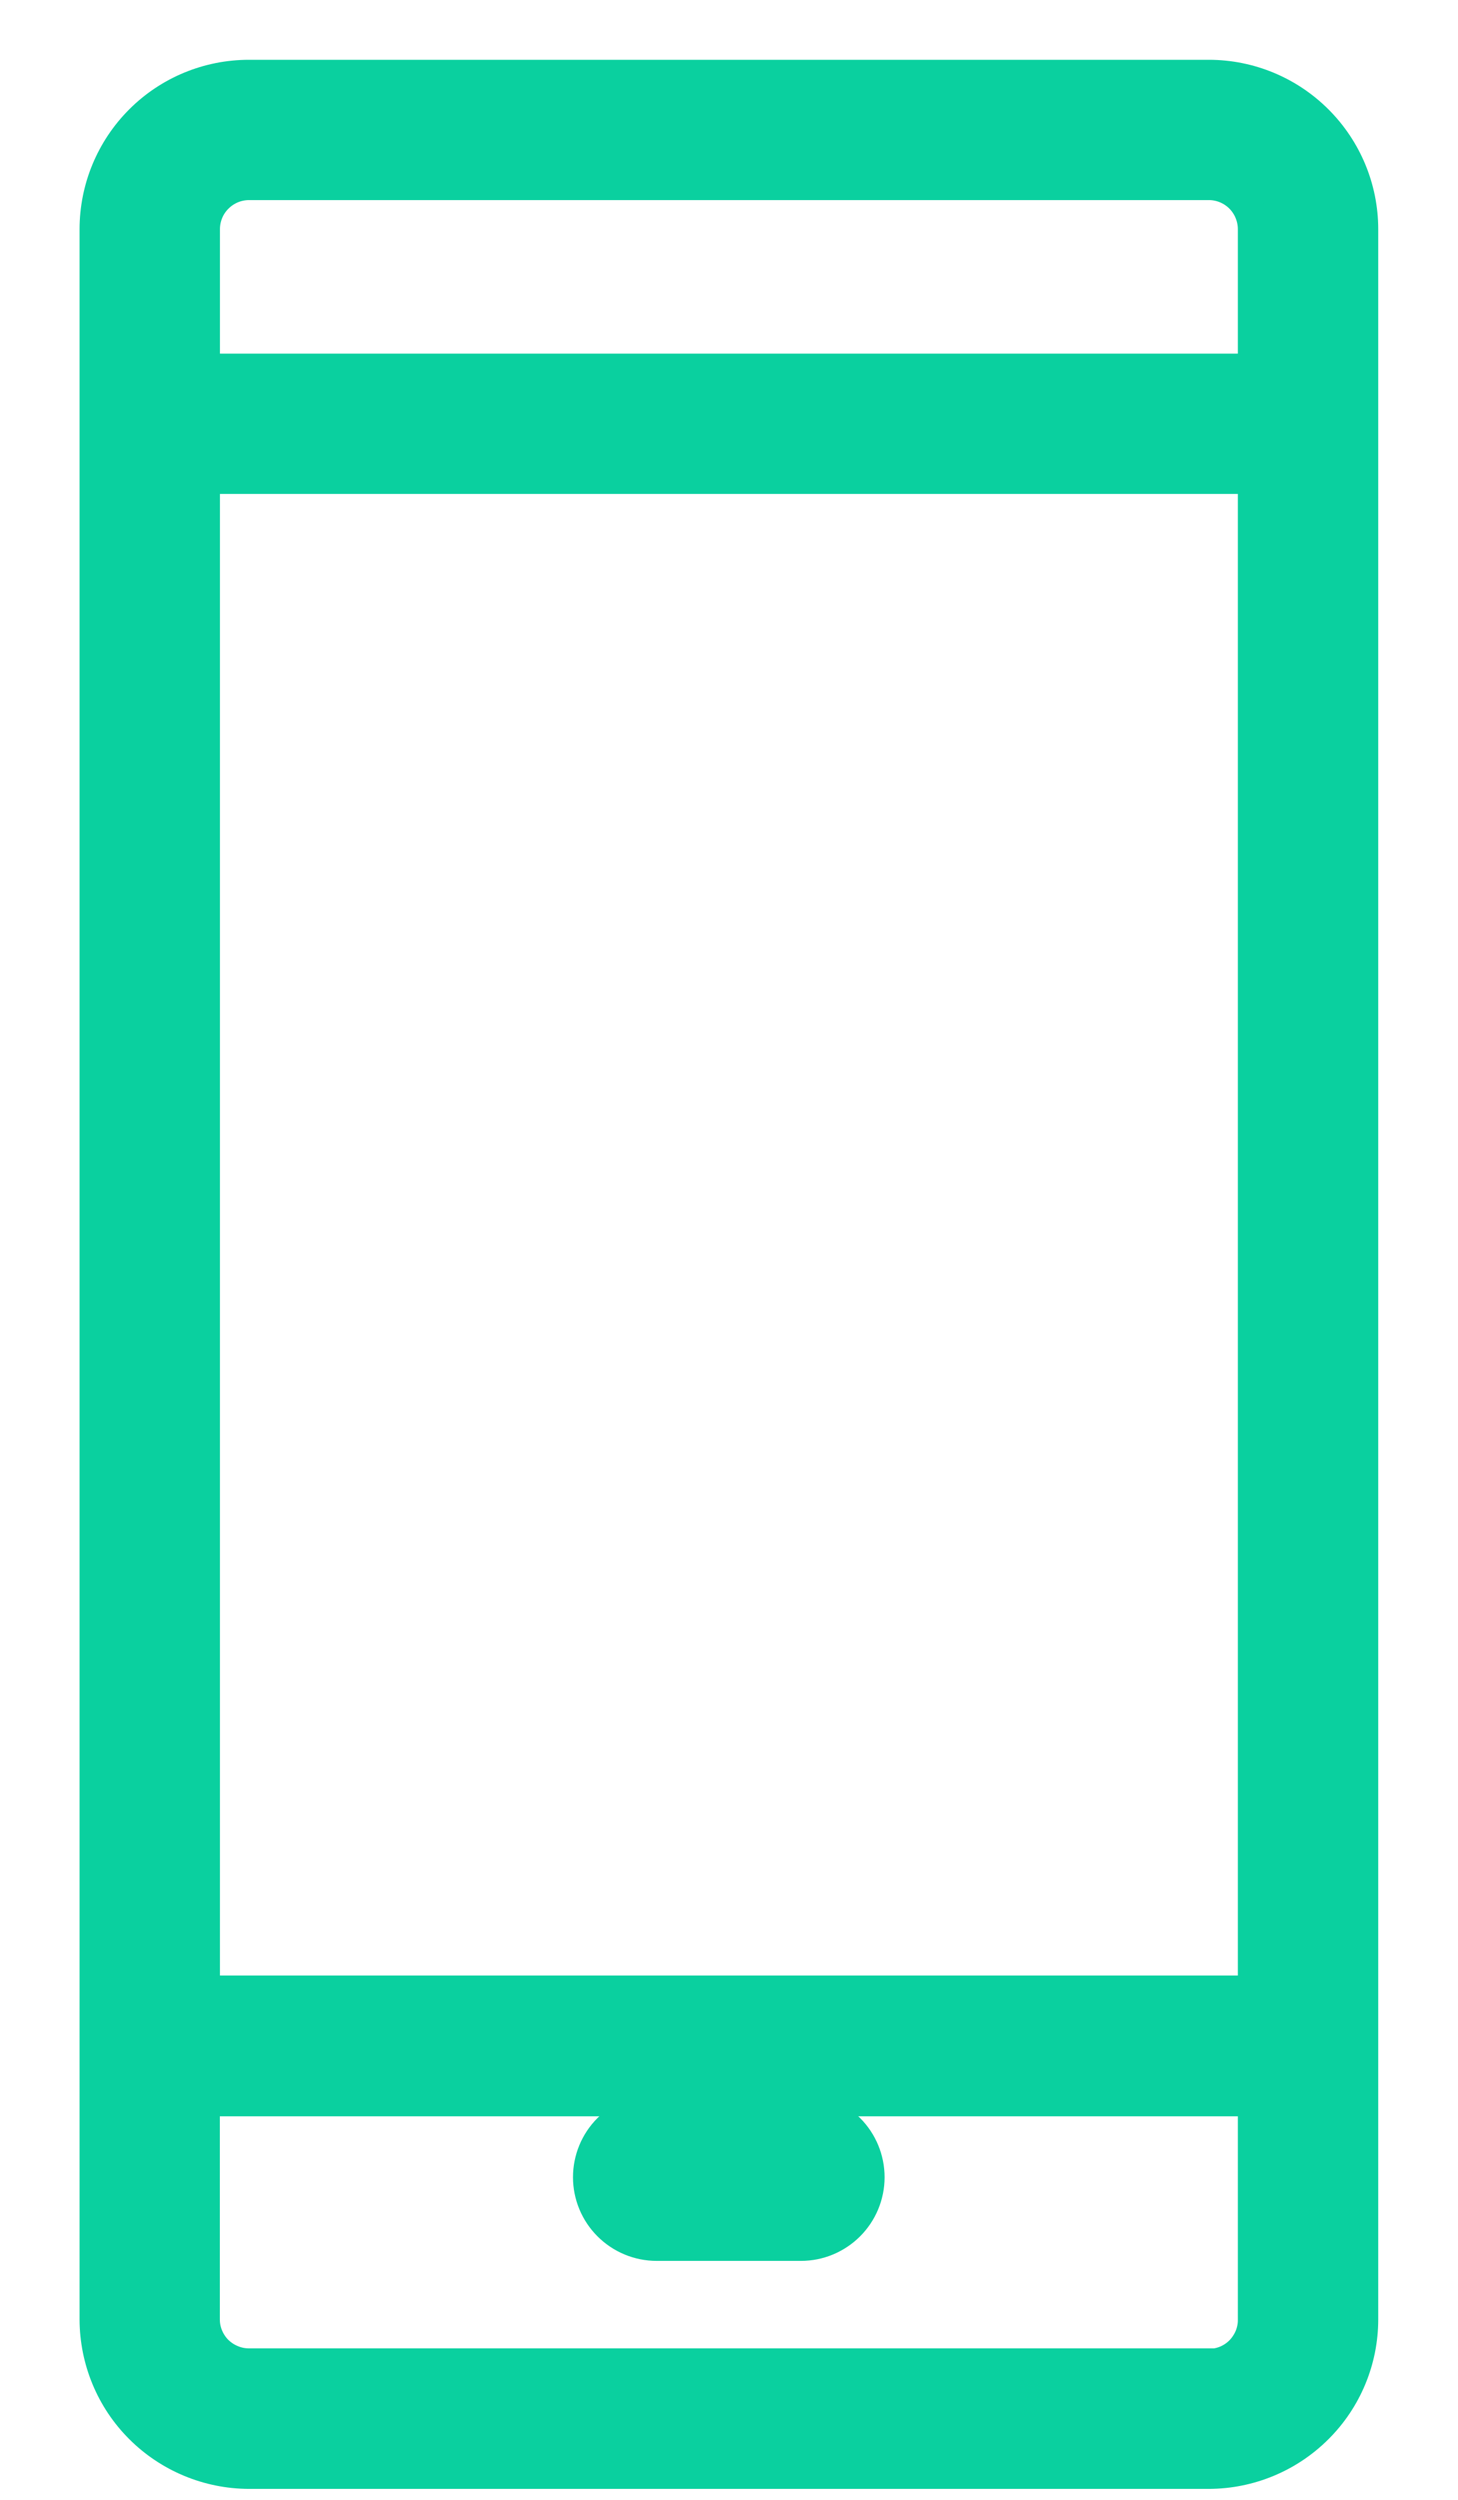 <svg width="14" height="24" viewBox="0 0 14 24" fill="none" xmlns="http://www.w3.org/2000/svg">
<path d="M0.914 2.201V22.268C0.915 22.659 1.07 23.035 1.347 23.311C1.624 23.588 2 23.744 2.391 23.745H11.607C11.999 23.744 12.374 23.588 12.651 23.311C12.928 23.035 13.084 22.659 13.084 22.268V2.201C13.084 1.809 12.928 1.434 12.651 1.157C12.374 0.88 11.999 0.724 11.607 0.724H2.391C1.999 0.724 1.624 0.879 1.347 1.156C1.07 1.433 0.914 1.809 0.914 2.201ZM12.036 19.116H1.962V4.592H12.036V19.116ZM11.606 22.696H2.391C2.335 22.696 2.279 22.685 2.227 22.663C2.175 22.642 2.127 22.61 2.087 22.571C2.047 22.531 2.016 22.484 1.994 22.432C1.972 22.38 1.961 22.324 1.961 22.268V20.168H12.036V22.268C12.037 22.324 12.026 22.381 12.005 22.433C11.983 22.485 11.952 22.533 11.912 22.574C11.872 22.614 11.825 22.646 11.772 22.668C11.72 22.689 11.664 22.701 11.607 22.701L11.606 22.696ZM12.036 2.196V3.545H1.962V2.201C1.962 2.087 2.007 1.977 2.088 1.897C2.169 1.816 2.278 1.771 2.392 1.771H11.608C11.722 1.771 11.831 1.817 11.911 1.897C11.991 1.978 12.036 2.087 12.036 2.201V2.196Z" fill="#0AD09F"/>
<path d="M7.691 20.25H6.305C6.132 20.25 5.966 20.318 5.843 20.441C5.721 20.563 5.652 20.729 5.652 20.903C5.652 21.076 5.721 21.242 5.843 21.364C5.966 21.487 6.132 21.556 6.305 21.556H7.691C7.864 21.556 8.03 21.487 8.153 21.364C8.275 21.242 8.344 21.076 8.344 20.903C8.344 20.729 8.275 20.563 8.153 20.441C8.03 20.318 7.864 20.25 7.691 20.25Z" fill="#0AD09F"/>
<path d="M0.914 2.201V22.268C0.915 22.659 1.07 23.035 1.347 23.311C1.624 23.588 2 23.744 2.391 23.745H11.607C11.999 23.744 12.374 23.588 12.651 23.311C12.928 23.035 13.084 22.659 13.084 22.268V2.201C13.084 1.809 12.928 1.434 12.651 1.157C12.374 0.88 11.999 0.724 11.607 0.724H2.391C1.999 0.724 1.624 0.879 1.347 1.156C1.07 1.433 0.914 1.809 0.914 2.201ZM12.036 19.116H1.962V4.592H12.036V19.116ZM11.606 22.696H2.391C2.335 22.696 2.279 22.685 2.227 22.663C2.175 22.642 2.127 22.61 2.087 22.571C2.047 22.531 2.016 22.484 1.994 22.432C1.972 22.38 1.961 22.324 1.961 22.268V20.168H12.036V22.268C12.037 22.324 12.026 22.381 12.005 22.433C11.983 22.485 11.952 22.533 11.912 22.574C11.872 22.614 11.825 22.646 11.772 22.668C11.72 22.689 11.664 22.701 11.607 22.701L11.606 22.696ZM12.036 2.196V3.545H1.962V2.201C1.962 2.087 2.007 1.977 2.088 1.897C2.169 1.816 2.278 1.771 2.392 1.771H11.608C11.722 1.771 11.831 1.817 11.911 1.897C11.991 1.978 12.036 2.087 12.036 2.201V2.196Z" stroke="#0AD09F" stroke-width="0.3"/>
<path d="M7.691 20.25H6.305C6.132 20.25 5.966 20.318 5.843 20.441C5.721 20.563 5.652 20.729 5.652 20.903C5.652 21.076 5.721 21.242 5.843 21.364C5.966 21.487 6.132 21.556 6.305 21.556H7.691C7.864 21.556 8.03 21.487 8.153 21.364C8.275 21.242 8.344 21.076 8.344 20.903C8.344 20.729 8.275 20.563 8.153 20.441C8.03 20.318 7.864 20.25 7.691 20.25Z" stroke="#0AD09F" stroke-width="0.3"/>
</svg>
